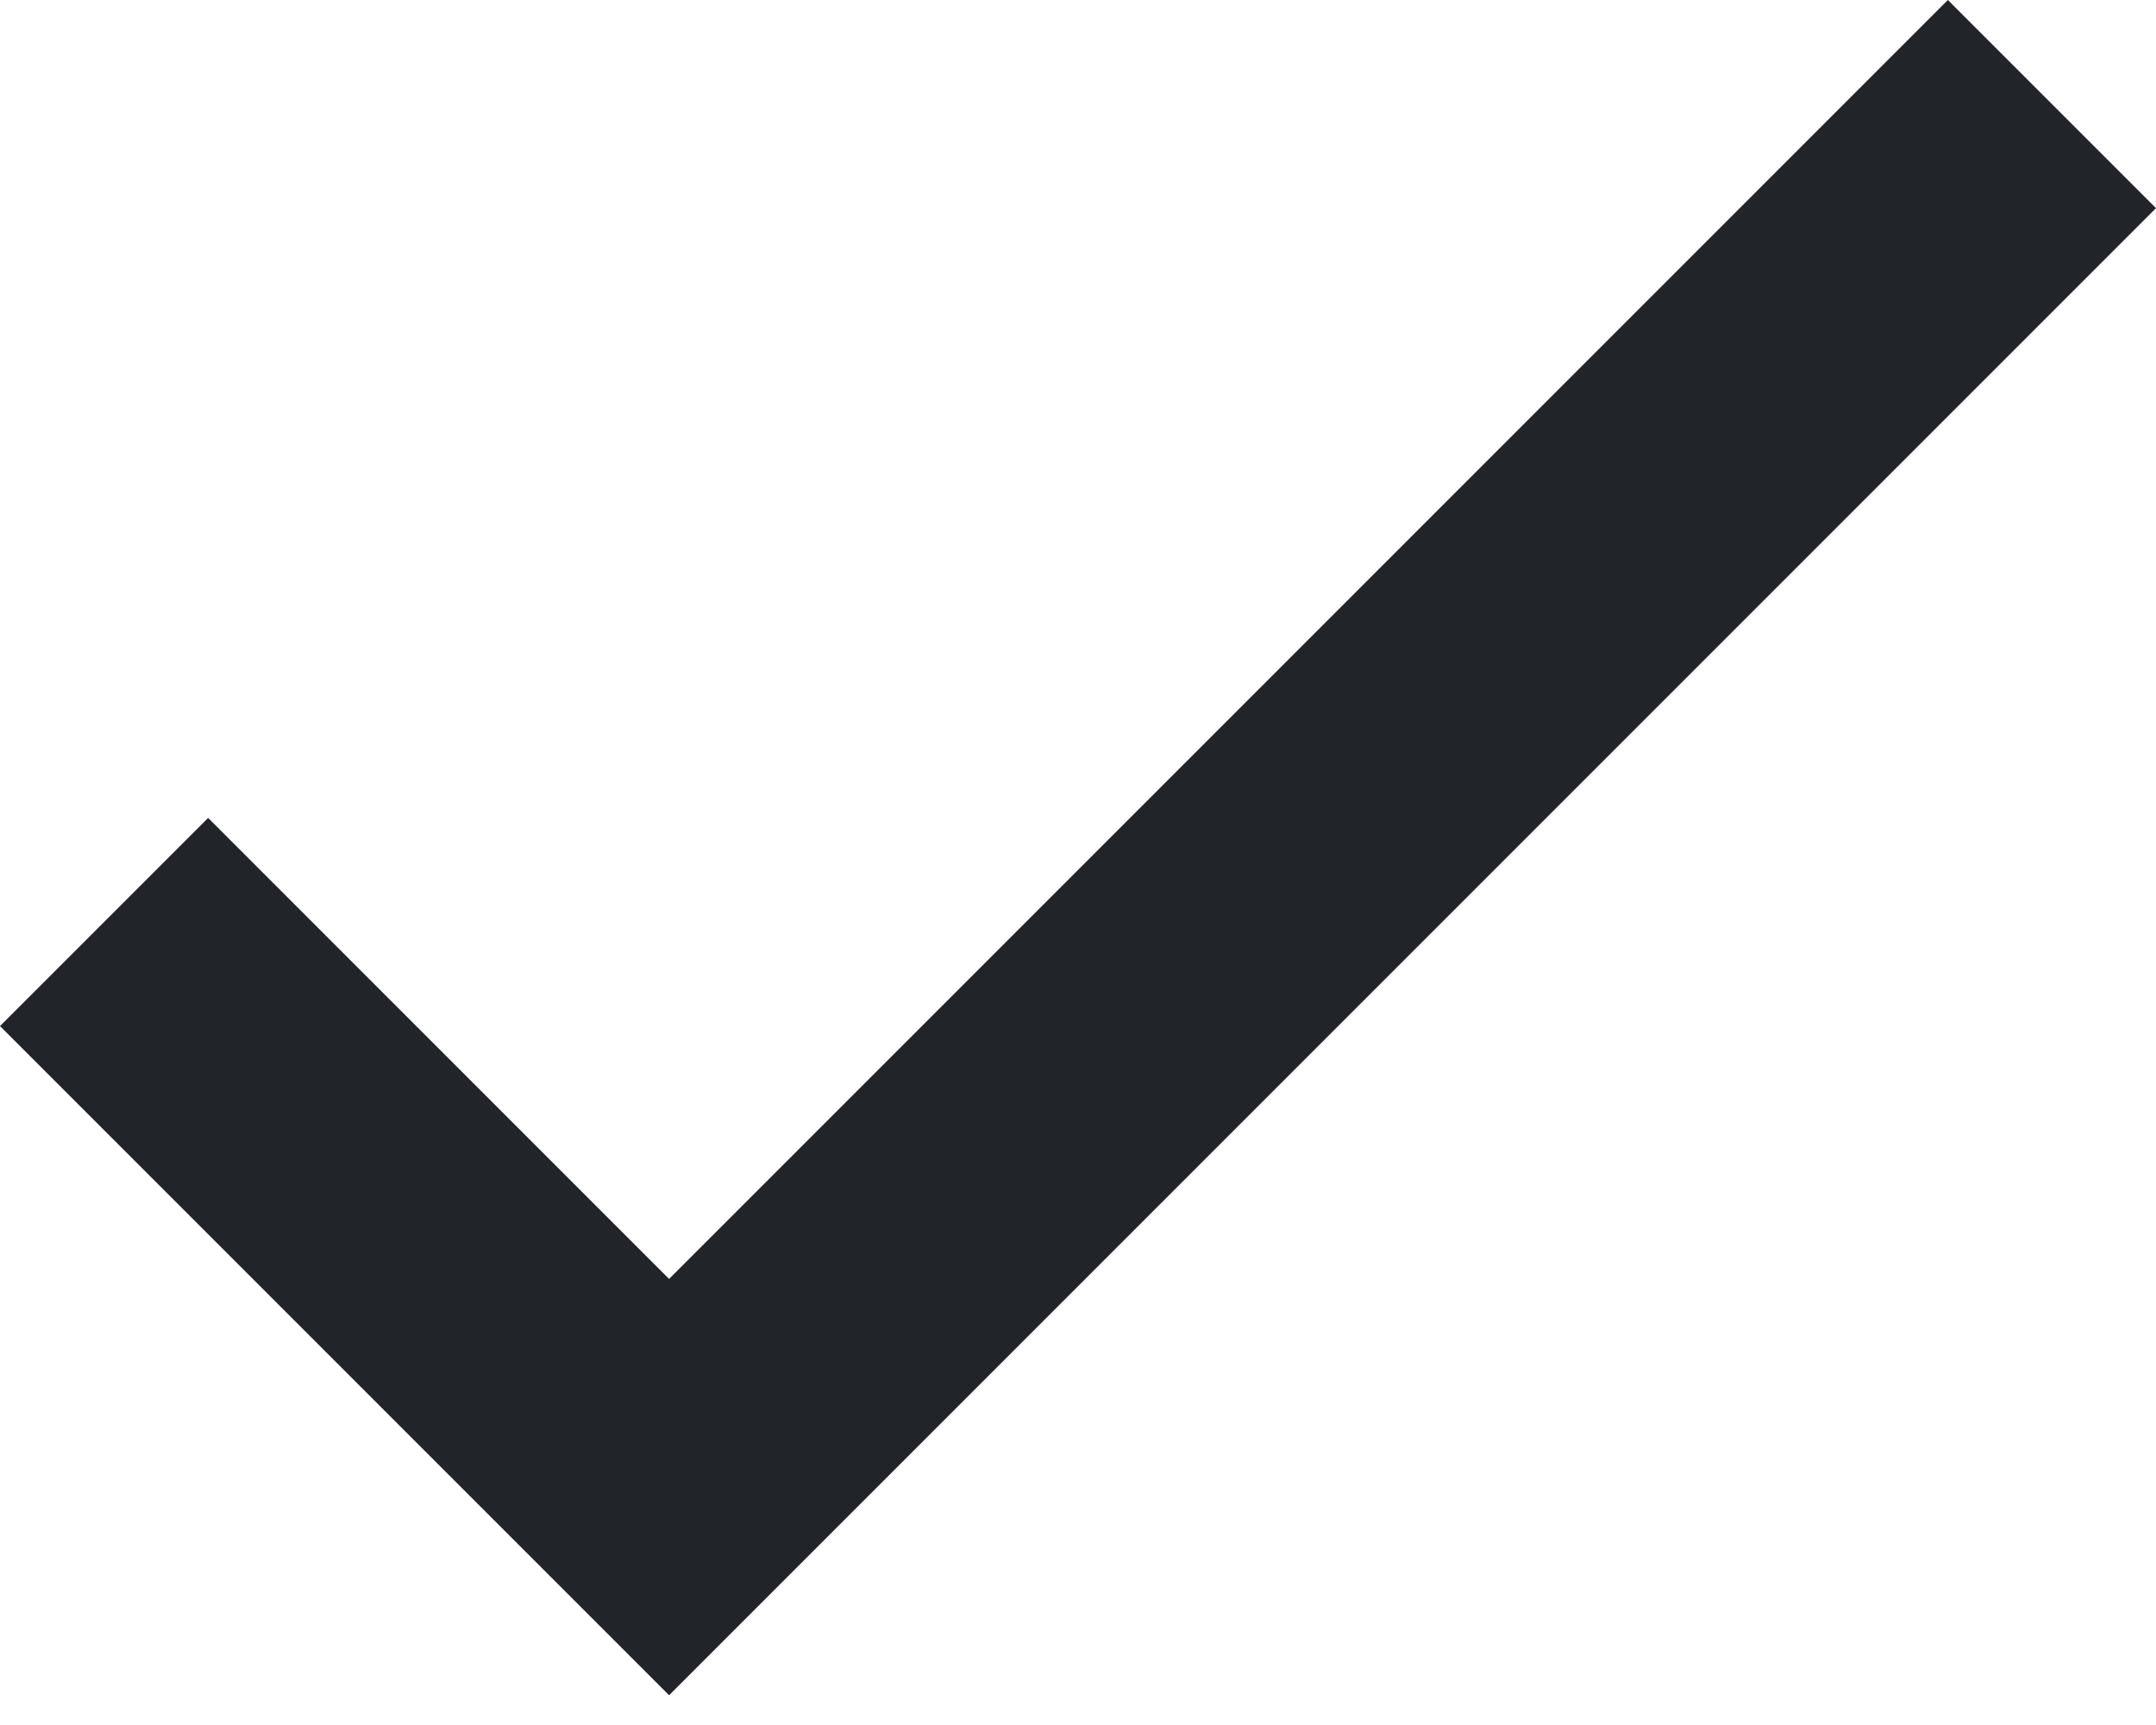 <svg width="15" height="12" viewBox="0 0 15 12" fill="none" xmlns="http://www.w3.org/2000/svg">
<path fill-rule="evenodd" clip-rule="evenodd" d="M1.448 5.69L0 7.138L4.655 11.793L15 1.448L13.552 0L4.655 8.897L1.448 5.69Z" fill="#212529"/>
</svg>
